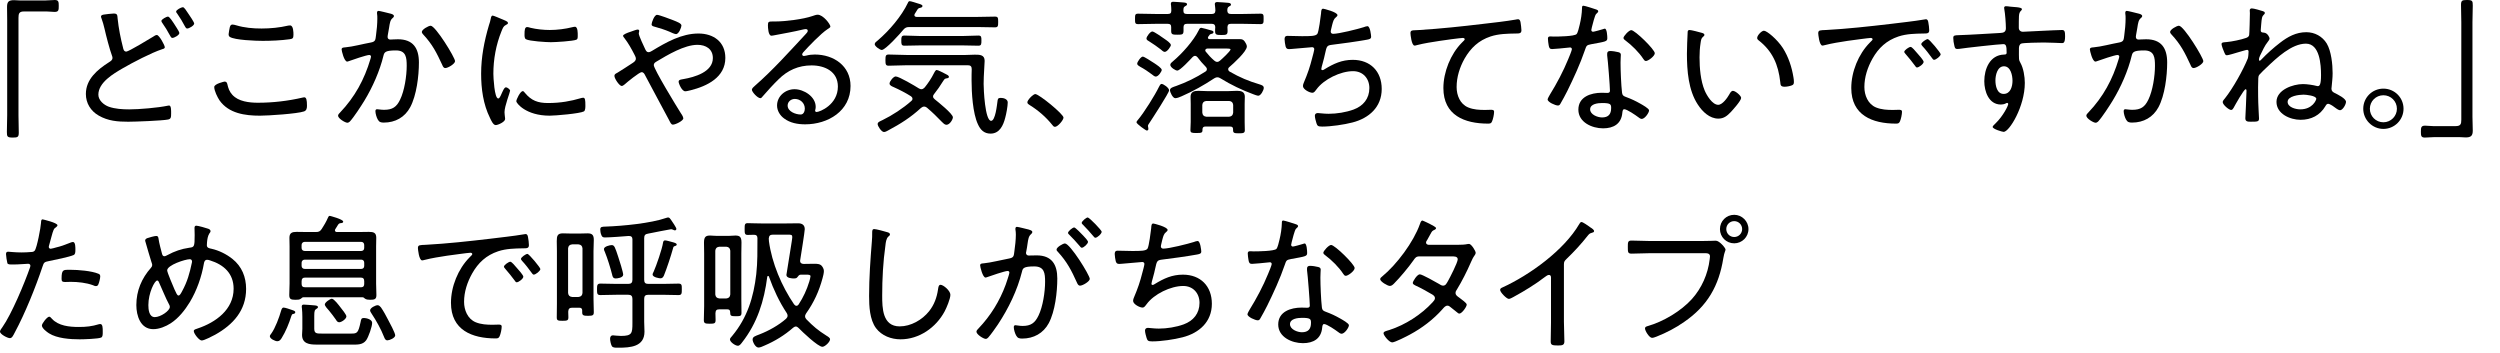 <?xml version="1.0" encoding="utf-8"?>
<!-- Generator: Adobe Illustrator 26.3.1, SVG Export Plug-In . SVG Version: 6.00 Build 0)  -->
<svg version="1.1" id="_イヤー_2" xmlns="http://www.w3.org/2000/svg" xmlns:xlink="http://www.w3.org/1999/xlink" x="0px"
	 y="0px" viewBox="0 0 170 24" style="enable-background:new 0 0 170 24;" xml:space="preserve">
<g>
	<path d="M3.105,0.03c0.21,0,0.43-0.03,0.62-0.03c0.26,0,0.27,0.13,0.27,0.4c0,0.27,0,0.41-0.279,0.41
		c-0.181,0-0.351-0.03-0.53-0.03H1.627c-0.32,0-0.37,0.14-0.37,0.43v6.626c0,0.39,0.02,0.79,0.02,1.179c0,0.3-0.069,0.34-0.399,0.34
		c-0.38,0-0.41-0.06-0.41-0.38c0-0.379,0.021-0.759,0.021-1.139V1.41c0-0.31-0.01-0.62-0.01-0.939c0-0.36,0.119-0.46,0.479-0.46
		c0.13,0,0.239,0.02,0.399,0.02H3.105z"/>
	<path d="M7.068,0.99c0.14-0.02,0.52-0.07,0.67-0.07c0.26,0,0.239,0.13,0.26,0.34c0.07,0.669,0.2,1.329,0.37,1.989
		c0.02,0.1,0.06,0.26,0.22,0.26c0.159,0,1.589-0.87,1.818-1.009c0.08-0.05,0.17-0.12,0.261-0.12c0.159,0,0.539,0.7,0.539,0.83
		c0,0.1-0.12,0.12-0.189,0.14c-0.729,0.24-1.989,0.899-2.679,1.299c-0.62,0.36-1.649,0.959-1.649,1.789c0,0.39,0.38,0.7,0.71,0.82
		c0.43,0.15,0.93,0.18,1.389,0.18c0.68,0,1.959-0.11,2.619-0.25c0.03-0.01,0.069-0.01,0.1-0.01c0.14,0,0.13,0.35,0.13,0.53
		c0,0.27-0.01,0.38-0.21,0.42c-0.39,0.08-2.238,0.15-2.708,0.15c-0.72,0-1.369-0.05-2.009-0.42c-0.54-0.31-0.87-0.839-0.87-1.469
		c0-1,0.78-1.649,1.56-2.149c0.12-0.08,0.25-0.14,0.25-0.31c0-0.06-0.021-0.1-0.04-0.16c-0.15-0.4-0.4-1.359-0.5-1.809
		c-0.07-0.29-0.11-0.439-0.21-0.719c-0.02-0.04-0.03-0.08-0.03-0.12C6.868,1.03,6.988,1,7.068,0.99z M11.815,1.58
		c0.08,0.15,0.38,0.549,0.38,0.669c0,0.14-0.35,0.33-0.47,0.33c-0.09,0-0.109-0.07-0.22-0.26c-0.13-0.24-0.27-0.479-0.43-0.7
		c-0.06-0.09-0.1-0.14-0.1-0.2c0-0.1,0.34-0.29,0.449-0.29C11.526,1.129,11.756,1.489,11.815,1.58z M12.835,0.97
		c0.07,0.1,0.37,0.54,0.37,0.63c0,0.14-0.35,0.339-0.47,0.339c-0.08,0-0.11-0.06-0.15-0.13c-0.159-0.31-0.339-0.6-0.539-0.889
		c-0.021-0.03-0.07-0.08-0.07-0.13c0-0.12,0.35-0.3,0.46-0.3C12.525,0.49,12.665,0.71,12.835,0.97z"/>
	<path d="M15.458,5.717c0.061,0.28,0.141,0.51,0.34,0.729c0.41,0.459,1.159,0.54,1.739,0.54c1.02,0,2.049-0.12,3.038-0.35
		c0.03-0.01,0.08-0.02,0.11-0.02c0.149,0,0.189,0.18,0.189,0.58c0,0.16-0.029,0.32-0.199,0.38c-0.45,0.16-2.439,0.29-2.999,0.29
		c-1.009,0-2.118-0.15-2.748-1.039c-0.14-0.21-0.36-0.65-0.36-0.91c0-0.22,0.69-0.37,0.7-0.37
		C15.389,5.547,15.429,5.607,15.458,5.717z M16.058,1.719c0.56,0.17,1.149,0.22,1.729,0.22c0.609,0,1.219-0.06,1.819-0.2
		c0.029,0,0.079-0.01,0.119-0.01c0.23,0,0.23,0.479,0.23,0.64c0,0.24-0.061,0.27-0.26,0.3c-0.57,0.08-1.26,0.11-1.829,0.11
		c-0.45,0-1.909-0.05-2.239-0.27c-0.069-0.05-0.08-0.11-0.08-0.19c0-0.07,0.061-0.39,0.08-0.47c0.03-0.09,0.061-0.18,0.18-0.18
		C15.878,1.669,15.988,1.699,16.058,1.719z"/>
	<path d="M26.526,0.92c0.08,0.02,0.26,0.06,0.26,0.17c0,0.06-0.04,0.1-0.09,0.14c-0.159,0.13-0.189,0.33-0.239,0.66
		c-0.021,0.15-0.05,0.31-0.09,0.51c0,0.03-0.011,0.08-0.011,0.11c0,0.11,0.07,0.18,0.181,0.18c0.069,0,0.329-0.02,0.52-0.02
		c1.029,0,1.429,0.6,1.429,1.579c0,0.919-0.159,2.229-0.59,3.038c-0.369,0.69-1.019,1.049-1.799,1.049
		c-0.199,0-0.31-0.03-0.409-0.209c-0.08-0.14-0.16-0.4-0.16-0.57c0-0.07,0.03-0.13,0.109-0.13c0.091,0,0.261,0.04,0.48,0.04
		c0.569,0,0.85-0.19,1.089-0.69c0.3-0.609,0.45-1.619,0.45-2.299c0-0.56-0.04-1.049-0.729-1.049c-0.729,0-0.79,0.12-0.85,0.35
		c-0.25,1.039-0.74,2.148-1.3,3.068c-0.22,0.359-0.709,1.119-0.989,1.419c-0.05,0.04-0.1,0.08-0.17,0.08
		c-0.149,0-0.63-0.29-0.63-0.48c0-0.08,0.08-0.16,0.141-0.22c0.999-1.049,1.648-2.239,2.059-3.628c0.01-0.05,0.04-0.12,0.04-0.17
		c0-0.06-0.05-0.11-0.12-0.11c-0.18,0-1.18,0.34-1.39,0.42c-0.029,0.01-0.079,0.03-0.109,0.03c-0.21,0-0.38-0.74-0.38-0.83
		c0-0.14,0.17-0.13,0.26-0.14c0.49-0.04,1.229-0.24,1.739-0.33c0.319-0.06,0.3-0.2,0.34-0.49c0.05-0.32,0.09-0.799,0.09-1.129
		c0-0.12,0-0.24-0.021-0.36V0.86c0-0.06,0.03-0.12,0.101-0.12C25.827,0.74,26.396,0.89,26.526,0.92z M30.944,4.158
		c0,0.18-0.479,0.47-0.66,0.47c-0.119,0-0.17-0.11-0.209-0.21c-0.391-0.84-0.66-1.389-1.31-2.089c-0.04-0.04-0.08-0.1-0.08-0.16
		c0-0.16,0.45-0.419,0.6-0.419C29.615,1.75,30.944,3.918,30.944,4.158z"/>
	<path d="M34.399,1.419c0.061,0.03,0.141,0.07,0.141,0.15c0,0.06-0.051,0.08-0.141,0.13c-0.159,0.08-0.199,0.18-0.3,0.43
		c-0.369,0.91-0.55,1.909-0.55,2.889c0,0.23,0.07,1.679,0.33,1.679c0.08,0,0.14-0.12,0.23-0.33c0.02-0.05,0.05-0.1,0.069-0.15
		c0.09-0.19,0.15-0.28,0.23-0.28c0.079,0,0.279,0.14,0.279,0.23c0,0.1-0.38,1.049-0.38,1.459c0,0.08,0.021,0.26,0.03,0.34
		c0.01,0.04,0.01,0.1,0.01,0.13c0,0.19-0.479,0.41-0.64,0.41c-0.17,0-0.31-0.32-0.39-0.49c-0.46-0.929-0.6-1.979-0.6-3.008
		c0-1.119,0.21-2.208,0.529-3.288c0.051-0.15,0.101-0.31,0.13-0.47c0.011-0.08,0.04-0.19,0.13-0.19c0.061,0,0.521,0.2,0.76,0.3
		C34.33,1.39,34.38,1.41,34.399,1.419z M35.679,6.297c0.45,0.55,0.899,0.709,1.59,0.709c0.869,0,1.579-0.14,2.188-0.32
		c0.06-0.02,0.149-0.04,0.2-0.04c0.13,0,0.149,0.15,0.149,0.53c0,0.11,0,0.34-0.1,0.4c-0.28,0.15-1.949,0.29-2.329,0.29
		c-1.629,0-2.269-0.859-2.269-0.979c0-0.12,0.27-0.689,0.439-0.689C35.609,6.197,35.649,6.257,35.679,6.297z M36.068,1.889
		c0.41,0.1,0.9,0.15,1.319,0.15c0.49,0,1.06-0.07,1.529-0.19c0.05-0.01,0.13-0.03,0.18-0.03c0.2,0,0.19,0.439,0.19,0.58
		c0,0.17,0,0.26-0.09,0.3c-0.23,0.1-1.439,0.17-1.739,0.17c-0.31,0-1.459-0.07-1.689-0.2c-0.109-0.06-0.1-0.23-0.1-0.34
		c0-0.29,0.021-0.49,0.18-0.49C35.909,1.839,36.009,1.869,36.068,1.889z"/>
	<path d="M41.78,5.157c0-0.11,0.09-0.15,0.2-0.209c0.18-0.1,0.779-0.5,0.999-0.64c0.12-0.08,0.26-0.16,0.26-0.32
		c0-0.1-0.05-0.17-0.1-0.28c-0.2-0.39-0.41-0.77-0.68-1.119c-0.03-0.04-0.09-0.1-0.09-0.16c0-0.08,0.28-0.2,0.51-0.27
		c0.1-0.03,0.39-0.15,0.479-0.15c0.061,0,0.11,0.03,0.11,0.1c0,0.03-0.01,0.07-0.021,0.1c0,0.02-0.01,0.05-0.01,0.07
		c0,0.15,0.359,0.9,0.439,1.07c0.051,0.1,0.101,0.2,0.22,0.2c0.091,0,0.17-0.05,0.24-0.09c0.96-0.58,2.009-1.18,3.158-1.18
		c1.029,0,1.829,0.57,1.829,1.659c0,1.319-1.239,1.919-2.358,2.199c-0.09,0.02-0.271,0.07-0.37,0.07c-0.229,0-0.449-0.53-0.449-0.65
		c0-0.15,0.189-0.15,0.329-0.18c0.75-0.13,1.999-0.48,1.999-1.429c0-0.62-0.479-0.9-1.049-0.9c-0.88,0-2.02,0.68-2.769,1.129
		c-0.101,0.06-0.2,0.12-0.2,0.25c0,0.27,1.549,2.809,1.809,3.218c0.061,0.09,0.2,0.29,0.2,0.4c0,0.17-0.529,0.43-0.71,0.43
		c-0.119,0-0.17-0.14-0.27-0.33c-0.529-1.01-1.079-1.989-1.609-3.009c-0.05-0.1-0.109-0.229-0.25-0.229
		c-0.149,0-0.999,0.689-1.148,0.83c-0.051,0.04-0.141,0.11-0.2,0.11C42.12,5.847,41.78,5.347,41.78,5.157z M45.788,1.379
		c0.27,0.11,0.55,0.21,0.55,0.36c0,0.11-0.17,0.58-0.37,0.58c-0.1,0-0.35-0.12-0.459-0.17c-0.28-0.12-0.66-0.24-0.95-0.32
		c-0.14-0.04-0.25-0.05-0.25-0.18c0-0.11,0.181-0.64,0.37-0.64C44.829,1.01,45.608,1.31,45.788,1.379z"/>
	<path d="M56.467,1.809c0,0.06-0.14,0.14-0.189,0.17c-0.47,0.31-1.27,1.149-1.659,1.579c-0.03,0.04-0.07,0.09-0.07,0.15
		c0,0.06,0.061,0.1,0.12,0.1c0.03,0,0.13-0.02,0.17-0.03c0.18-0.05,0.39-0.07,0.569-0.07c1.279,0,2.429,0.77,2.429,2.139
		c0,1.699-1.529,2.608-3.088,2.608c-0.5,0-1.02-0.09-1.43-0.4c-0.279-0.2-0.479-0.53-0.479-0.879c0-0.64,0.569-1.109,1.189-1.109
		c0.63,0,1.439,0.5,1.439,1.199c0,0.14-0.04,0.21-0.04,0.25c0,0.06,0.04,0.1,0.1,0.1c0.21,0,1.449-0.49,1.449-1.729
		c0-1.02-0.88-1.439-1.789-1.439c-0.89,0-1.629,0.33-2.259,0.959c-0.369,0.36-0.72,0.75-1.06,1.14c-0.06,0.07-0.1,0.13-0.159,0.13
		c-0.2,0-0.58-0.43-0.58-0.57c0-0.11,0.13-0.2,0.2-0.27c1.249-1.089,2.349-2.329,3.478-3.538c0.05-0.06,0.12-0.12,0.12-0.21
		c0-0.08-0.07-0.11-0.14-0.11c-0.05,0-0.141,0.02-0.19,0.03c-0.619,0.15-1.259,0.26-1.889,0.38c-0.06,0.01-0.189,0.04-0.25,0.04
		c-0.22,0-0.239-0.56-0.239-0.719c0-0.23,0.05-0.25,0.329-0.25h0.18c0.67,0,1.89-0.15,2.52-0.37c0.1-0.03,0.239-0.09,0.35-0.09
		C55.978,1,56.467,1.649,56.467,1.809z M54.048,6.727c-0.26,0-0.489,0.19-0.489,0.45c0,0.41,0.55,0.61,0.89,0.61
		c0.199,0,0.279-0.23,0.279-0.4C54.728,7.006,54.418,6.727,54.048,6.727z"/>
	<path d="M61.849,1.839c-0.199,0-0.289,0.03-0.43,0.19c-0.189,0.24-1.209,1.369-1.459,1.369c-0.12,0-0.479-0.25-0.479-0.39
		c0-0.11,0.1-0.17,0.22-0.27c0.779-0.669,1.6-1.629,2.039-2.549c0.02-0.06,0.06-0.11,0.12-0.11c0.08,0,0.449,0.12,0.539,0.15
		c0.17,0.05,0.33,0.09,0.33,0.18c0,0.08-0.09,0.11-0.149,0.12c-0.141,0.03-0.16,0.06-0.261,0.23c-0.029,0.05-0.069,0.11-0.119,0.19
		c-0.011,0.03-0.021,0.05-0.021,0.08c0,0.09,0.07,0.11,0.14,0.12h4.188c0.38,0,0.759-0.02,1.149-0.02c0.21,0,0.22,0.08,0.22,0.36
		s-0.01,0.37-0.22,0.37c-0.38,0-0.77-0.02-1.149-0.02H61.849z M63.448,6.557c0,0.09,0.05,0.14,0.12,0.2
		c0.21,0.17,1.229,0.979,1.229,1.22c0,0.14-0.21,0.509-0.44,0.509c-0.12,0-0.22-0.11-0.3-0.189c-0.38-0.39-0.619-0.63-1.029-0.979
		c-0.06-0.04-0.109-0.07-0.189-0.07s-0.141,0.04-0.21,0.09c-0.72,0.66-1.39,1.079-2.249,1.539c-0.07,0.04-0.18,0.1-0.27,0.1
		c-0.17,0-0.43-0.399-0.43-0.54c0-0.14,0.17-0.19,0.329-0.27c0.66-0.32,1.409-0.809,1.959-1.299c0.05-0.04,0.08-0.08,0.08-0.15
		c0-0.08-0.05-0.13-0.1-0.17c-0.34-0.22-0.81-0.46-1.17-0.62c-0.109-0.05-0.289-0.11-0.289-0.25c0-0.14,0.26-0.48,0.419-0.48
		c0.221,0,1.319,0.65,1.569,0.81c0.061,0.03,0.11,0.06,0.18,0.06c0.091,0,0.16-0.06,0.221-0.12c0.22-0.27,0.47-0.64,0.619-0.949
		c0.04-0.07,0.11-0.24,0.2-0.24s0.479,0.209,0.6,0.27c0.08,0.04,0.229,0.1,0.229,0.2c0,0.09-0.14,0.1-0.21,0.11
		c-0.09,0.01-0.149,0.13-0.199,0.2c-0.181,0.3-0.38,0.58-0.6,0.859C63.479,6.447,63.448,6.497,63.448,6.557z M61.629,4.438
		c-0.399,0-0.799,0.03-1.199,0.03c-0.2,0-0.22-0.09-0.22-0.38c0-0.29,0.02-0.38,0.22-0.38c0.4,0,0.8,0.03,1.199,0.03h4.038
		c0.21,0,0.41-0.02,0.619-0.02c0.33,0,0.67,0,0.67,0.42c0,0.25-0.069,0.949-0.069,1.569c0,0.35,0.09,2.509,0.51,2.509
		c0.289,0,0.399-1.089,0.43-1.31c0.02-0.17,0.029-0.25,0.229-0.25c0.189,0,0.47,0.08,0.47,0.31c0,0.26-0.1,0.79-0.17,1.04
		c-0.13,0.51-0.38,1.08-0.999,1.08c-0.44,0-0.69-0.26-0.86-0.64c-0.35-0.75-0.43-2.139-0.43-2.979c0-0.26,0-0.51,0.011-0.77
		c0-0.18-0.08-0.26-0.261-0.26H61.629z M62.549,3.088c-0.35,0-0.7,0.02-1.05,0.02c-0.21,0-0.21-0.12-0.21-0.34
		c0-0.229,0-0.35,0.21-0.35c0.35,0,0.7,0.03,1.05,0.03h2.938c0.35,0,0.699-0.03,1.049-0.03c0.21,0,0.2,0.13,0.2,0.35
		c0,0.21,0,0.34-0.2,0.34c-0.35,0-0.699-0.02-1.049-0.02H62.549z"/>
	<path d="M72.318,7.996c0,0.169-0.39,0.629-0.579,0.629c-0.09,0-0.15-0.08-0.2-0.15c-0.42-0.52-0.939-0.969-1.519-1.329
		c-0.07-0.05-0.16-0.09-0.16-0.19c0-0.16,0.399-0.56,0.539-0.56C70.649,6.396,72.318,7.756,72.318,7.996z"/>
	<path d="M82.407,0.95c0.16,0,0.23-0.06,0.24-0.23c-0.01-0.13-0.01-0.23-0.03-0.35c-0.01-0.04-0.01-0.07-0.01-0.1
		c0-0.1,0.08-0.13,0.16-0.13c0.14,0,0.579,0.04,0.739,0.05c0.07,0.01,0.2,0.02,0.2,0.12c0,0.07-0.051,0.09-0.13,0.13
		c-0.11,0.07-0.11,0.13-0.12,0.28c0.01,0.17,0.08,0.23,0.239,0.23h0.85c0.39,0,0.78-0.02,1.17-0.02c0.22,0,0.21,0.1,0.21,0.36
		c0,0.25,0,0.35-0.21,0.35c-0.39,0-0.78-0.02-1.17-0.02h-0.85c-0.159,0-0.22,0.06-0.229,0.23c0,0.08,0.01,0.16,0.01,0.25
		c0,0.26-0.08,0.28-0.409,0.28c-0.33,0-0.44-0.01-0.44-0.25c0-0.1,0-0.19,0.011-0.29c-0.011-0.16-0.08-0.22-0.24-0.22h-1.689
		c-0.159,0-0.229,0.07-0.229,0.23v0.24c0,0.26-0.09,0.27-0.41,0.27c-0.329,0-0.43-0.01-0.43-0.25v-0.27
		c0-0.16-0.069-0.22-0.229-0.22h-0.85c-0.39,0-0.779,0.02-1.17,0.02c-0.209,0-0.209-0.09-0.209-0.35c0-0.27,0-0.36,0.209-0.36
		c0.391,0,0.78,0.02,1.17,0.02h0.85c0.17,0,0.239-0.06,0.239-0.23c0-0.13-0.01-0.25-0.02-0.37c-0.01-0.03-0.01-0.07-0.01-0.1
		c0-0.1,0.069-0.13,0.159-0.13c0.11,0,0.59,0.04,0.72,0.05c0.08,0.01,0.22,0.02,0.22,0.12c0,0.07-0.069,0.1-0.14,0.14
		c-0.1,0.06-0.1,0.11-0.109,0.29c0,0.17,0.069,0.23,0.239,0.23H82.407z M79.499,6.147c0,0.16-1.149,1.929-1.329,2.199
		c-0.04,0.06-0.11,0.15-0.11,0.22c0,0.03,0.03,0.12,0.03,0.2c0,0.08-0.05,0.11-0.11,0.11c-0.06,0-0.699-0.45-0.699-0.56
		c0-0.06,0.07-0.13,0.109-0.18c0.4-0.47,1.149-1.669,1.42-2.229c0.04-0.07,0.09-0.2,0.18-0.2
		C79.109,5.707,79.499,5.967,79.499,6.147z M78.59,5.208c-0.08,0-0.2-0.1-0.261-0.15c-0.249-0.19-0.52-0.37-0.799-0.52
		c-0.08-0.05-0.2-0.11-0.2-0.21c0-0.12,0.25-0.479,0.38-0.479c0.1,0,0.58,0.32,0.689,0.39c0.021,0.01,0.05,0.03,0.08,0.05
		c0.18,0.12,0.52,0.34,0.52,0.47C78.999,4.848,78.779,5.208,78.59,5.208z M79.179,2.639c0.141,0.1,0.44,0.29,0.44,0.43
		c0,0.08-0.24,0.46-0.42,0.46c-0.09,0-0.2-0.11-0.27-0.17c-0.25-0.19-0.5-0.37-0.76-0.53c-0.101-0.06-0.21-0.11-0.21-0.21
		c0-0.13,0.26-0.479,0.399-0.479C78.479,2.139,79.049,2.549,79.179,2.639z M82.787,5.257c-0.09,0-0.149,0.03-0.22,0.07
		c-0.71,0.47-1.439,0.88-2.219,1.22c-0.12,0.05-0.29,0.13-0.43,0.13c-0.17,0-0.36-0.4-0.36-0.55c0-0.16,0.25-0.22,0.42-0.28
		c0.7-0.25,1.359-0.57,1.989-0.979c0.069-0.04,0.1-0.09,0.1-0.17c0-0.06-0.03-0.11-0.08-0.16c-0.199-0.2-0.39-0.419-0.56-0.649
		c-0.04-0.05-0.1-0.09-0.17-0.09c-0.069,0-0.109,0.04-0.16,0.08c-0.159,0.17-0.85,0.92-1.039,0.92c-0.13,0-0.479-0.22-0.479-0.39
		c0-0.1,0.109-0.18,0.18-0.24c0.62-0.52,1.399-1.389,1.759-2.119c0.04-0.08,0.07-0.16,0.17-0.16c0.05,0,0.52,0.13,0.61,0.16
		c0.119,0.03,0.22,0.05,0.22,0.14c0,0.07-0.07,0.1-0.13,0.11c-0.13,0.03-0.141,0.07-0.23,0.2c-0.01,0.03-0.02,0.04-0.02,0.07
		c0,0.07,0.069,0.09,0.12,0.09h2.028c0.18,0,0.26,0.03,0.36,0.17c0.06,0.08,0.14,0.23,0.14,0.33c0,0.34-0.92,1.169-1.189,1.399
		c-0.05,0.04-0.08,0.08-0.08,0.15c0,0.07,0.04,0.12,0.1,0.16c0.7,0.4,1.27,0.64,2.039,0.87c0.15,0.05,0.28,0.09,0.28,0.24
		s-0.2,0.53-0.37,0.53c-0.08,0-0.26-0.07-0.34-0.1c-0.779-0.29-1.519-0.64-2.229-1.08C82.927,5.287,82.867,5.257,82.787,5.257z
		 M81.968,8.605c-0.13,0-0.19,0.05-0.2,0.19c0.01,0.23-0.04,0.25-0.409,0.25c-0.311,0-0.41-0.01-0.41-0.2
		c0-0.18,0.02-0.37,0.02-0.549V7.066c0-0.16-0.01-0.33-0.01-0.49c0-0.33,0.24-0.4,0.52-0.4c0.2,0,0.4,0.02,0.6,0.02h1.449
		c0.19,0,0.391-0.02,0.59-0.02c0.28,0,0.53,0.06,0.53,0.4c0,0.16-0.011,0.33-0.011,0.49v1.249c0,0.1,0.011,0.49,0.011,0.54
		c0,0.19-0.101,0.21-0.4,0.21c-0.319,0-0.399-0.02-0.399-0.22v-0.05c0-0.14-0.061-0.19-0.2-0.19H81.968z M83.856,7.136
		c-0.02-0.17-0.1-0.25-0.27-0.27h-1.56c-0.17,0.02-0.25,0.1-0.27,0.27v0.52c0.02,0.18,0.1,0.26,0.27,0.28h1.56
		c0.17-0.02,0.25-0.1,0.27-0.28V7.136z M82.768,4.208c0.079,0,0.14-0.04,0.199-0.09c0.12-0.1,0.71-0.64,0.71-0.76
		c0-0.05-0.16-0.06-0.31-0.06h-1.26c-0.07,0.01-0.149,0.04-0.149,0.13c0,0.04,0.02,0.06,0.039,0.09c0.181,0.229,0.351,0.41,0.57,0.6
		C82.627,4.168,82.688,4.208,82.768,4.208z"/>
	<path d="M90.948,1.03c0,0.06-0.061,0.11-0.11,0.15c-0.14,0.11-0.18,0.25-0.25,0.51c-0.02,0.09-0.04,0.18-0.069,0.29
		c-0.011,0.05-0.03,0.12-0.03,0.17c0,0.06,0.04,0.15,0.16,0.15c0.399,0,1.669-0.32,2.078-0.45c0.08-0.03,0.19-0.07,0.261-0.07
		c0.189,0,0.249,0.649,0.249,0.72c0,0.15-0.14,0.17-0.289,0.2c-0.66,0.12-1.739,0.27-2.409,0.35c-0.31,0.04-0.33,0.12-0.43,0.58
		c-0.04,0.18-0.09,0.41-0.18,0.719c-0.021,0.08-0.08,0.27-0.08,0.34c0,0.05,0.03,0.08,0.08,0.08s0.1-0.03,0.14-0.06
		c0.62-0.38,1.18-0.64,1.919-0.64c1.199,0,1.969,0.78,1.969,1.979c0,1.229-0.859,1.989-1.988,2.279c-0.57,0.15-1.47,0.28-2.06,0.28
		c-0.289,0-0.329-0.05-0.39-0.23c-0.04-0.13-0.109-0.379-0.109-0.51c0-0.12,0.09-0.18,0.199-0.18c0.12,0,0.4,0.05,0.74,0.05
		c0.55,0,1.179-0.1,1.699-0.29c0.649-0.24,1.069-0.74,1.069-1.459c0-0.649-0.43-1.149-1.109-1.149c-0.85,0-1.989,0.55-2.489,1.24
		c-0.069,0.09-0.149,0.229-0.279,0.229c-0.19,0-0.64-0.229-0.64-0.459c0-0.08,0.029-0.16,0.06-0.23c0.27-0.64,0.41-1.049,0.58-1.719
		c0.029-0.1,0.13-0.479,0.13-0.56c0-0.09-0.08-0.14-0.16-0.13l-1.39,0.12c-0.06,0.01-0.109,0.01-0.17,0.01
		c-0.14,0-0.189-0.06-0.229-0.18c-0.03-0.11-0.07-0.38-0.07-0.49c0-0.24,0.141-0.23,0.21-0.23c0.33,0,0.65,0.02,0.97,0.02
		c0.59,0,0.939,0,1.05-0.16c0.1-0.16,0.22-1.139,0.25-1.389c0.01-0.15,0.01-0.32,0.14-0.32C90.009,0.59,90.948,0.82,90.948,1.03z"/>
	<path d="M96.54,2.039c1.429-0.09,2.849-0.24,4.268-0.41c0.709-0.08,1.589-0.18,2.278-0.3c0.04-0.01,0.09-0.02,0.141-0.02
		c0.119,0,0.149,0.11,0.17,0.21c0.02,0.12,0.06,0.419,0.06,0.54c0,0.22-0.15,0.22-0.399,0.22c-0.57,0.01-1.149,0.02-1.699,0.2
		c-0.81,0.27-1.35,0.779-1.77,1.509c-0.329,0.589-0.539,1.249-0.539,1.929c0,0.56,0.229,1.159,0.789,1.389
		c0.36,0.15,0.75,0.17,1.14,0.17c0.13,0,0.279-0.01,0.39-0.01c0.12,0,0.229,0,0.229,0.14c0,0.17-0.069,0.5-0.14,0.65
		c-0.05,0.13-0.12,0.15-0.27,0.15c-1.609,0-3.038-0.57-3.038-2.419c0-1.079,0.489-2.318,1.259-3.088
		c0.16-0.15,0.19-0.189,0.19-0.229c0-0.07-0.07-0.09-0.131-0.09c-0.14,0-1.349,0.16-1.568,0.2c-0.521,0.08-1.05,0.16-1.56,0.29
		c-0.05,0.02-0.1,0.03-0.149,0.03c-0.21,0-0.28-0.77-0.28-0.84c0-0.189,0.08-0.2,0.41-0.209C96.38,2.049,96.46,2.039,96.54,2.039z"
		/>
	<path d="M108.559,0.65c0.05,0.02,0.12,0.05,0.12,0.12c0,0.06-0.061,0.1-0.141,0.18c-0.09,0.08-0.25,0.75-0.29,0.899
		c-0.01,0.05-0.039,0.16-0.039,0.19c0,0.07,0.05,0.12,0.119,0.12c0.07,0,0.6-0.15,0.69-0.18c0.039-0.01,0.069-0.03,0.109-0.03
		c0.15,0,0.17,0.53,0.17,0.649c0,0.23-0.12,0.23-1.1,0.41c-0.329,0.06-0.319,0.11-0.43,0.419c-0.31,0.91-0.76,1.889-1.189,2.759
		c-0.149,0.29-0.3,0.58-0.47,0.869c-0.04,0.07-0.08,0.12-0.17,0.12c-0.17,0-0.699-0.23-0.699-0.41c0-0.08,0.12-0.26,0.16-0.34
		c0.449-0.72,0.919-1.609,1.239-2.399c0.06-0.14,0.25-0.6,0.25-0.679c0-0.06-0.04-0.12-0.12-0.12c-0.061,0-0.14,0.01-0.2,0.02
		c-0.16,0.02-0.899,0.09-1.029,0.09c-0.16,0-0.2-0.09-0.229-0.26c-0.021-0.09-0.051-0.36-0.051-0.45c0-0.12,0.061-0.15,0.17-0.15
		c0.08,0,0.16,0.01,0.23,0.01c0.27,0,1.399-0.01,1.549-0.17c0.09-0.1,0.16-0.43,0.21-0.629c0.09-0.37,0.15-0.76,0.16-1.14
		c0-0.07,0-0.16,0.09-0.16C107.769,0.39,108.418,0.6,108.559,0.65z M110.048,3.548c0.09,0.02,0.17,0.07,0.17,0.17
		c0,0.04-0.021,0.34-0.021,0.54c0,0.53,0.04,1.519,0.101,2.039c0.02,0.18,0.09,0.23,0.249,0.29c0.4,0.15,0.64,0.26,1.01,0.47
		c0.12,0.07,0.58,0.32,0.58,0.45c0,0.16-0.29,0.58-0.5,0.58c-0.09,0-0.18-0.08-0.25-0.13c-0.16-0.12-0.75-0.53-0.939-0.53
		c-0.11,0-0.12,0.16-0.13,0.25c-0.07,0.75-0.6,1.05-1.31,1.05c-0.749,0-1.679-0.41-1.679-1.27c0-0.879,0.859-1.149,1.589-1.149
		c0.12,0,0.25,0.01,0.37,0.01c0.1,0,0.189-0.02,0.189-0.14c0-0.29-0.14-2.079-0.189-2.409v-0.12c0-0.13,0.08-0.18,0.2-0.18
		C109.647,3.468,109.897,3.508,110.048,3.548z M108.129,7.436c0,0.36,0.51,0.55,0.81,0.55c0.43,0,0.619-0.22,0.619-0.64
		c0-0.25-0.03-0.34-0.609-0.34C108.668,7.006,108.129,7.056,108.129,7.436z M112.526,3.618c0,0.2-0.45,0.53-0.6,0.53
		c-0.09,0-0.13-0.07-0.18-0.14c-0.29-0.45-0.79-0.939-1.22-1.259c-0.06-0.04-0.13-0.1-0.13-0.17c0-0.12,0.37-0.529,0.529-0.529
		C111.177,2.049,112.526,3.368,112.526,3.618z"/>
	<path d="M115.709,2.229c0.07,0.02,0.19,0.05,0.19,0.14c0,0.06-0.04,0.1-0.101,0.14c-0.12,0.1-0.13,0.24-0.159,0.42
		c-0.051,0.32-0.07,0.649-0.07,0.969c0,0.73,0.07,1.589,0.35,2.259c0.14,0.33,0.52,0.97,0.92,0.97c0.289,0,0.619-0.47,0.749-0.7
		c0.05-0.09,0.13-0.25,0.25-0.25c0.17,0,0.56,0.33,0.56,0.48c0,0.19-0.56,0.81-0.709,0.969c-0.24,0.25-0.47,0.44-0.84,0.44
		c-0.6,0-1.09-0.48-1.399-0.959c-0.64-0.97-0.739-2.309-0.739-3.448c0-0.32,0.029-1.149,0.05-1.479c0-0.09,0.04-0.14,0.13-0.14
		C115.01,2.039,115.569,2.189,115.709,2.229z M119.947,2.089c0.199,0,0.899,0.58,1.289,1.18c0.38,0.6,0.609,1.299,0.72,1.999
		c0.02,0.08,0.029,0.229,0.029,0.31c0,0.12-0.029,0.19-0.149,0.23c-0.12,0.05-0.34,0.09-0.479,0.09c-0.29,0-0.28-0.13-0.3-0.32
		c-0.13-1.189-0.53-2.109-1.489-2.849c-0.051-0.04-0.08-0.08-0.08-0.15C119.487,2.409,119.787,2.089,119.947,2.089z"/>
	<path d="M124.18,2.039c1.459-0.08,2.908-0.24,4.357-0.41c0.71-0.09,1.6-0.18,2.289-0.3c0.04-0.01,0.09-0.02,0.13-0.02
		c0.13,0,0.15,0.11,0.17,0.21c0.03,0.12,0.061,0.419,0.061,0.54c0,0.22-0.141,0.22-0.391,0.22c-0.579,0.01-1.149,0.02-1.698,0.2
		c-0.81,0.27-1.359,0.779-1.77,1.509c-0.33,0.589-0.55,1.249-0.55,1.929c0,0.56,0.24,1.159,0.79,1.389
		c0.369,0.15,0.759,0.17,1.149,0.17c0.13,0,0.27-0.01,0.39-0.01s0.229,0,0.229,0.14c0,0.17-0.07,0.5-0.14,0.65
		c-0.061,0.13-0.12,0.15-0.27,0.15c-1.609,0-3.039-0.57-3.039-2.419c0-1.099,0.48-2.299,1.26-3.088
		c0.14-0.14,0.189-0.18,0.189-0.229c0-0.07-0.08-0.09-0.13-0.09c-0.149,0-1.339,0.17-1.579,0.2c-0.52,0.08-1.039,0.16-1.549,0.29
		c-0.05,0.01-0.1,0.03-0.15,0.03c-0.22,0-0.289-0.78-0.289-0.84C123.641,2.039,123.771,2.059,124.18,2.039z M130.416,3.668
		c0.07,0.08,0.391,0.43,0.391,0.54c0,0.14-0.32,0.38-0.45,0.38c-0.06,0-0.1-0.06-0.13-0.11c-0.2-0.28-0.43-0.549-0.659-0.819
		c-0.021-0.03-0.08-0.09-0.08-0.13c0-0.12,0.329-0.34,0.43-0.34C130.017,3.188,130.227,3.448,130.416,3.668z M131.966,3.688
		c0,0.13-0.32,0.38-0.45,0.38c-0.06,0-0.1-0.07-0.14-0.12c-0.17-0.24-0.45-0.6-0.649-0.81c-0.03-0.04-0.08-0.09-0.08-0.14
		c0-0.11,0.33-0.34,0.439-0.34C131.196,2.659,131.966,3.588,131.966,3.688z"/>
	<path d="M136.68,0.45c0.159,0.03,0.81,0.02,0.81,0.17c0,0.05-0.03,0.08-0.061,0.11c-0.06,0.06-0.13,0.14-0.14,0.37
		c-0.01,0.21-0.01,0.5-0.01,0.72v0.07c0,0.16,0.109,0.27,0.279,0.27c0.07,0,1.229-0.06,1.43-0.07c0.289-0.01,0.969-0.05,1.229-0.05
		c0.18,0,0.209,0.11,0.209,0.43c0,0.48-0.13,0.46-0.229,0.46c-0.14,0-0.76-0.04-1.22-0.04c-0.22,0-1.389,0.02-1.519,0.07
		c-0.13,0.04-0.17,0.19-0.17,0.32c0,0.76-0.021,0.78,0.1,0.99c0.21,0.37,0.3,0.949,0.3,1.369c0,1.609-1.06,3.328-1.439,3.328
		c-0.09,0-0.749-0.19-0.749-0.34c0-0.06,0.16-0.2,0.21-0.25c0.51-0.5,0.85-1.189,0.85-1.309c0-0.03-0.03-0.07-0.07-0.07
		s-0.08,0.02-0.109,0.04c-0.101,0.05-0.221,0.07-0.32,0.07c-0.829,0-1.129-0.899-1.129-1.589c0-0.83,0.379-1.779,1.339-1.809
		c0.04,0,0.18,0.01,0.18-0.12c0-0.47-0.04-0.59-0.229-0.59c-0.28,0-2.619,0.26-2.979,0.32c-0.05,0.01-0.1,0.01-0.14,0.01
		c-0.17,0-0.181-0.11-0.21-0.24c-0.04-0.15-0.07-0.35-0.07-0.51c0-0.17,0.08-0.18,0.36-0.189c0.949-0.03,1.889-0.1,2.838-0.15
		c0.21-0.01,0.38-0.06,0.38-0.32c0-0.319-0.05-0.999-0.11-1.309c-0.01-0.03-0.01-0.05-0.01-0.08c0-0.07,0.05-0.11,0.12-0.11
		C136.459,0.42,136.619,0.44,136.68,0.45z M135.689,5.467c0,0.36,0.101,0.919,0.56,0.919c0.47,0,0.601-0.52,0.601-0.89
		c0-0.36-0.12-0.989-0.58-0.989C135.819,4.508,135.689,5.117,135.689,5.467z"/>
	<path d="M145.408,0.92c0.08,0.02,0.26,0.06,0.26,0.17c0,0.06-0.04,0.1-0.09,0.14c-0.159,0.13-0.189,0.33-0.239,0.66
		c-0.021,0.15-0.05,0.31-0.09,0.51c0,0.03-0.011,0.08-0.011,0.11c0,0.11,0.07,0.18,0.181,0.18c0.069,0,0.329-0.02,0.52-0.02
		c1.029,0,1.429,0.6,1.429,1.579c0,0.919-0.159,2.229-0.59,3.038c-0.369,0.69-1.019,1.049-1.799,1.049
		c-0.199,0-0.31-0.03-0.409-0.209c-0.08-0.14-0.16-0.4-0.16-0.57c0-0.07,0.03-0.13,0.109-0.13c0.091,0,0.261,0.04,0.48,0.04
		c0.569,0,0.85-0.19,1.089-0.69c0.3-0.609,0.45-1.619,0.45-2.299c0-0.56-0.04-1.049-0.729-1.049c-0.729,0-0.79,0.12-0.85,0.35
		c-0.25,1.039-0.74,2.148-1.3,3.068c-0.22,0.359-0.709,1.119-0.989,1.419c-0.05,0.04-0.1,0.08-0.17,0.08
		c-0.149,0-0.63-0.29-0.63-0.48c0-0.08,0.08-0.16,0.141-0.22c0.999-1.049,1.648-2.239,2.059-3.628c0.01-0.05,0.04-0.12,0.04-0.17
		c0-0.06-0.05-0.11-0.12-0.11c-0.18,0-1.18,0.34-1.39,0.42c-0.029,0.01-0.079,0.03-0.109,0.03c-0.21,0-0.38-0.74-0.38-0.83
		c0-0.14,0.17-0.13,0.26-0.14c0.49-0.04,1.229-0.24,1.739-0.33c0.319-0.06,0.3-0.2,0.34-0.49c0.05-0.32,0.09-0.799,0.09-1.129
		c0-0.12,0-0.24-0.021-0.36V0.86c0-0.06,0.03-0.12,0.101-0.12C144.709,0.74,145.278,0.89,145.408,0.92z M149.826,4.158
		c0,0.18-0.479,0.47-0.66,0.47c-0.119,0-0.17-0.11-0.209-0.21c-0.391-0.84-0.66-1.389-1.31-2.089c-0.04-0.04-0.08-0.1-0.08-0.16
		c0-0.16,0.449-0.419,0.6-0.419C148.497,1.75,149.826,3.918,149.826,4.158z"/>
	<path d="M153.879,0.76c0.061,0.02,0.13,0.05,0.13,0.12c0,0.05-0.04,0.1-0.08,0.13c-0.109,0.1-0.13,0.19-0.17,0.68
		c-0.01,0.06-0.029,0.32-0.029,0.37c0,0.15,0.109,0.15,0.22,0.16c0.25,0.02,0.38,0.33,0.38,0.39c0,0.08-0.061,0.16-0.11,0.22
		c-0.229,0.28-0.369,0.62-0.529,0.939c-0.04,0.09-0.08,0.18-0.08,0.28c0,0.03,0,0.08,0.04,0.08c0.05,0,0.09-0.05,0.12-0.08
		c0.369-0.39,0.839-0.81,1.269-1.139c0.53-0.41,1.09-0.72,1.789-0.72c0.57,0,1.09,0.28,1.39,0.77c0.31,0.52,0.399,1.419,0.399,2.019
		c0,0.34-0.04,0.62-0.069,0.949c0,0.03-0.011,0.07-0.011,0.1c0,0.16,0.091,0.23,0.21,0.29c0.221,0.11,0.78,0.38,0.78,0.609
		c0,0.17-0.221,0.57-0.41,0.57c-0.09,0-0.31-0.15-0.39-0.22c-0.11-0.09-0.33-0.22-0.41-0.22c-0.1,0-0.149,0.09-0.189,0.16
		c-0.37,0.629-0.97,0.93-1.689,0.93c-0.709,0-1.639-0.4-1.639-1.22c0-0.819,1.119-1.209,1.799-1.209c0.28,0,0.68,0.06,0.949,0.13
		c0.021,0.01,0.04,0.01,0.061,0.01c0.119,0,0.22-0.09,0.22-0.75c0-0.7-0.08-2.139-1.029-2.139c-0.97,0-1.999,0.979-2.659,1.609
		c-0.1,0.09-0.439,0.42-0.51,0.51c-0.05,0.07-0.069,0.15-0.069,0.24c-0.021,0.4-0.01,0.81-0.01,1.22c0,0.509,0.06,1.389,0.06,1.509
		c0,0.21-0.09,0.22-0.54,0.22c-0.189,0-0.39,0.01-0.39-0.23c0-0.05,0.08-1.559,0.08-1.879c0-0.04-0.01-0.1-0.06-0.1
		c-0.12,0-0.73,1.1-0.82,1.27c-0.04,0.06-0.08,0.14-0.17,0.14c-0.14,0-0.569-0.35-0.569-0.54c0-0.08,0.1-0.19,0.16-0.26
		c0.52-0.65,1.239-1.929,1.549-2.708c0.03-0.08,0.05-0.37,0.05-0.47c0-0.06-0.04-0.11-0.1-0.11s-0.55,0.15-0.66,0.18
		c-0.119,0.04-0.629,0.19-0.719,0.19c-0.101,0-0.13-0.1-0.17-0.19c-0.051-0.11-0.19-0.46-0.19-0.57c0-0.14,0.19-0.12,0.35-0.14
		c0.36-0.03,0.979-0.16,1.319-0.28c0.101-0.04,0.18-0.08,0.21-0.189c0.021-0.1,0.05-1.31,0.05-1.489c0-0.08-0.01-0.12-0.01-0.19
		c0-0.09,0.05-0.14,0.14-0.14C153.249,0.57,153.739,0.71,153.879,0.76z M155.559,6.926c0,0.36,0.529,0.51,0.859,0.51
		c0.829,0,1.089-0.629,1.089-0.719c0-0.21-0.699-0.28-0.869-0.28C156.348,6.437,155.559,6.527,155.559,6.926z"/>
	<path d="M163.44,7.396c0,0.75-0.61,1.37-1.37,1.37c-0.749,0-1.369-0.62-1.369-1.37c0-0.759,0.61-1.369,1.369-1.369
		C162.83,6.027,163.44,6.637,163.44,7.396z M161.151,7.396c0,0.51,0.409,0.919,0.919,0.919s0.92-0.419,0.92-0.919
		c0-0.51-0.41-0.919-0.92-0.919S161.151,6.886,161.151,7.396z"/>
	<path d="M165.521,9.325c-0.22,0-0.439,0.03-0.63,0.03c-0.26,0-0.27-0.13-0.27-0.4c0-0.27,0.01-0.41,0.28-0.41
		c0.18,0,0.359,0.03,0.539,0.03h1.55c0.329,0,0.379-0.14,0.379-0.43V1.52c0-0.39-0.02-0.79-0.02-1.18c0-0.3,0.07-0.34,0.399-0.34
		c0.38,0,0.4,0.06,0.4,0.38c0,0.38-0.021,0.76-0.021,1.14v6.426c0,0.31,0.021,0.62,0.021,0.939c0,0.35-0.13,0.46-0.48,0.46
		c-0.13,0-0.249-0.02-0.409-0.02H165.521z"/>
	<path d="M3.907,15.317c0,0.05-0.039,0.08-0.069,0.11c-0.19,0.12-0.21,0.2-0.35,0.709l-0.15,0.55c-0.01,0.03-0.02,0.07-0.02,0.11
		c0,0.07,0.06,0.12,0.13,0.12c0.06,0,0.3-0.07,0.369-0.09c0.3-0.07,0.59-0.17,0.88-0.29c0.07-0.03,0.189-0.08,0.27-0.08
		c0.17,0,0.16,0.4,0.16,0.52c0,0.2-0.01,0.32-0.13,0.37c-0.27,0.12-1.31,0.34-1.639,0.4c-0.34,0.07-0.37,0.08-0.47,0.39
		c-0.46,1.379-1.189,3.188-1.88,4.468c-0.119,0.229-0.189,0.39-0.339,0.39c-0.15,0-0.67-0.26-0.67-0.45c0-0.08,0.109-0.22,0.16-0.29
		c0.629-0.89,1.519-3.018,1.889-4.088c0.01-0.04,0.02-0.06,0.02-0.09c0-0.09-0.069-0.14-0.149-0.14c-0.11,0-0.649,0.05-1.02,0.05
		c-0.26,0-0.37,0-0.399-0.1c-0.03-0.11-0.091-0.479-0.091-0.6c0-0.11,0.03-0.17,0.15-0.17c0.07,0,0.47,0.05,0.89,0.05
		c0.229,0,0.449-0.01,0.669-0.03c0.091,0,0.181-0.02,0.24-0.09c0.15-0.17,0.42-1.609,0.43-1.889c0.01-0.11,0-0.24,0.11-0.24
		C2.908,14.917,3.907,15.147,3.907,15.317z M3.528,21.674c0.449,0.49,1.199,0.56,1.828,0.56c0.51,0,0.89-0.04,1.38-0.19
		c0.029-0.01,0.06-0.01,0.08-0.01c0.17,0,0.17,0.26,0.17,0.52c0,0.17,0.01,0.35-0.11,0.4c-0.18,0.09-1.209,0.12-1.459,0.12
		c-0.64,0-1.539-0.06-2.089-0.41c-0.14-0.09-0.479-0.34-0.479-0.53c0-0.14,0.359-0.6,0.499-0.6
		C3.408,21.534,3.488,21.624,3.528,21.674z M4.787,18.346c0.51,0,1.439,0.07,1.909,0.27c0.08,0.03,0.12,0.08,0.12,0.18
		c0,0.12-0.07,0.41-0.12,0.52c-0.03,0.09-0.08,0.14-0.18,0.14c-0.061,0-0.13-0.03-0.19-0.06c-0.46-0.17-1.029-0.23-1.519-0.23
		c-0.131,0-0.261,0.01-0.391,0.01c-0.199,0-0.229-0.07-0.229-0.23C4.188,18.306,4.308,18.346,4.787,18.346z"/>
	<path d="M14.167,15.557c0.069,0.03,0.149,0.07,0.149,0.16c0,0.06-0.03,0.09-0.08,0.16c-0.109,0.17-0.14,0.39-0.159,0.6
		c0,0.07-0.011,0.13-0.011,0.2c0,0.189,0.18,0.209,0.32,0.24c0.499,0.11,1.02,0.37,1.419,0.689c0.64,0.51,0.93,1.229,0.93,2.039
		c0,1.469-0.89,2.438-2.109,3.118c-0.17,0.09-0.739,0.39-0.909,0.39c-0.18,0-0.54-0.47-0.54-0.64c0-0.11,0.13-0.13,0.271-0.18
		c1.219-0.41,2.438-1.279,2.438-2.699c0-1.039-0.67-1.639-1.609-1.929c-0.05-0.02-0.14-0.04-0.189-0.04c-0.15,0-0.2,0.12-0.22,0.24
		c-0.16,0.919-0.48,1.839-0.96,2.639c-0.33,0.54-0.76,1.089-1.299,1.439c-0.34,0.22-0.78,0.4-1.189,0.4
		c-0.87,0-1.149-0.919-1.149-1.639c0-0.969,0.359-1.819,0.999-2.539c0.05-0.05,0.08-0.12,0.08-0.18c0-0.08-0.04-0.16-0.06-0.23
		c-0.141-0.44-0.26-0.879-0.39-1.319c-0.011-0.04-0.03-0.09-0.03-0.12c0-0.08,0.069-0.13,0.14-0.16c0.11-0.04,0.5-0.15,0.609-0.15
		c0.15,0,0.15,0.12,0.17,0.24c0.021,0.19,0.181,0.8,0.23,0.979c0.029,0.09,0.06,0.16,0.16,0.16c0.069,0,0.14-0.05,0.209-0.08
		c0.48-0.26,0.939-0.42,1.489-0.5c0.33-0.04,0.36-0.06,0.36-0.86c0-0.16-0.01-0.32-0.01-0.479c0-0.08,0.02-0.16,0.119-0.16
		C13.467,15.347,14.037,15.507,14.167,15.557z M10.089,20.744c0,0.29,0.04,0.82,0.439,0.82c0.39,0,1.02-0.43,1.02-0.69
		c0-0.06-0.01-0.1-0.04-0.15c-0.27-0.5-0.46-1.019-0.699-1.529c-0.021-0.05-0.05-0.12-0.12-0.12
		C10.519,19.075,10.089,19.915,10.089,20.744z M11.368,18.386c0,0.14,0.42,1.109,0.5,1.299c0.12,0.26,0.18,0.41,0.27,0.41
		s0.16-0.13,0.25-0.3c0.35-0.64,0.51-1.219,0.659-1.929c0.011-0.03,0.011-0.06,0.011-0.09c0-0.09-0.061-0.15-0.15-0.15
		C12.598,17.626,11.368,18.026,11.368,18.386z"/>
	<path d="M19.909,21.354c-0.061,0.02-0.08,0.09-0.1,0.14c-0.16,0.51-0.38,1.05-0.66,1.5c-0.07,0.11-0.149,0.21-0.29,0.21
		c-0.149,0-0.51-0.17-0.51-0.34c0-0.06,0.051-0.12,0.09-0.17c0.28-0.38,0.55-1.12,0.68-1.579c0.03-0.09,0.061-0.2,0.17-0.2
		c0.09,0,0.42,0.11,0.53,0.15c0.149,0.05,0.26,0.08,0.26,0.17C20.079,21.324,19.979,21.344,19.909,21.354z M21.468,15.777
		c0.2,0,0.29-0.03,0.41-0.209c0.14-0.21,0.32-0.52,0.42-0.76c0.03-0.06,0.05-0.13,0.13-0.13c0.01,0,0.909,0.23,0.909,0.39
		c0,0.1-0.109,0.1-0.21,0.11c-0.05,0.01-0.1,0.04-0.13,0.09l-0.199,0.32c-0.021,0.03-0.021,0.05-0.021,0.08
		c0,0.1,0.11,0.11,0.13,0.11h1.409c0.26,0,0.51-0.01,0.77-0.01c0.311,0,0.5,0.05,0.5,0.4c0,0.2-0.01,0.399-0.01,0.589v2.529
		c0,0.26,0.02,0.52,0.02,0.779c0,0.28-0.12,0.32-0.43,0.32c-0.109,0-0.26-0.01-0.35-0.08c-0.05-0.04-0.09-0.09-0.16-0.09h-4.027
		c-0.07,0-0.11,0.05-0.16,0.09c-0.09,0.08-0.25,0.08-0.359,0.08c-0.311,0-0.44-0.03-0.44-0.32c0-0.26,0.021-0.52,0.021-0.779v-2.529
		c0-0.19-0.01-0.39-0.01-0.589c0-0.34,0.189-0.4,0.489-0.4c0.26,0,0.52,0.01,0.779,0.01H21.468z M24.566,17.066
		c0.12,0,0.2-0.08,0.2-0.2v-0.209c0-0.12-0.08-0.21-0.2-0.21h-3.848c-0.12,0-0.21,0.09-0.21,0.21v0.209c0,0.12,0.09,0.2,0.21,0.2
		H24.566z M20.509,18.086c0,0.12,0.09,0.2,0.21,0.2h3.848c0.12,0,0.2-0.08,0.2-0.2v-0.22c0-0.13-0.08-0.21-0.2-0.21h-3.848
		c-0.12,0-0.21,0.09-0.21,0.21V18.086z M20.509,19.295c0,0.17,0.07,0.24,0.25,0.24h3.768c0.21,0,0.24-0.11,0.24-0.24v-0.17
		c0-0.17-0.07-0.25-0.24-0.25h-3.777c-0.16,0-0.24,0.08-0.24,0.25V19.295z M23.887,22.683c0.39,0,0.47-0.03,0.63-0.77
		c0.04-0.21,0.05-0.29,0.229-0.29c0.15,0,0.56,0.09,0.56,0.33c0,0.26-0.249,0.969-0.409,1.189c-0.24,0.32-0.609,0.29-0.97,0.29
		h-2.408c-0.48,0-0.979-0.06-0.979-0.66c0-0.14,0.02-0.28,0.02-0.41v-0.81c0-0.19-0.01-0.419-0.03-0.609
		c-0.01-0.03-0.01-0.07-0.01-0.1c0-0.1,0.05-0.13,0.14-0.13c0.11,0,0.57,0.04,0.7,0.05c0.08,0.01,0.26,0.01,0.26,0.12
		c0,0.06-0.04,0.08-0.09,0.11c-0.13,0.08-0.16,0.14-0.16,0.49v0.87c0,0.33,0.17,0.33,0.5,0.33H23.887z M23.067,21.914
		c-0.11,0-0.17-0.08-0.22-0.17c-0.15-0.22-0.31-0.419-0.47-0.62c-0.08-0.09-0.29-0.31-0.29-0.42c0-0.14,0.359-0.39,0.479-0.39
		c0.15,0,0.49,0.46,0.59,0.59c0.08,0.1,0.399,0.49,0.399,0.609C23.557,21.684,23.228,21.914,23.067,21.914z M26.346,23.143
		c-0.14,0-0.18-0.11-0.23-0.23c-0.22-0.56-0.52-1.089-0.849-1.589c-0.04-0.06-0.101-0.15-0.101-0.22c0-0.17,0.37-0.35,0.51-0.35
		c0.1,0,0.17,0.08,0.23,0.15c0.159,0.23,0.35,0.57,0.479,0.83c0.1,0.18,0.489,0.909,0.489,1.069
		C26.875,22.983,26.485,23.143,26.346,23.143z"/>
	<path d="M28.959,16.646c1.459-0.08,2.908-0.24,4.357-0.41c0.71-0.09,1.6-0.18,2.289-0.3c0.04-0.01,0.09-0.02,0.13-0.02
		c0.13,0,0.15,0.11,0.17,0.21c0.03,0.12,0.061,0.419,0.061,0.54c0,0.22-0.141,0.22-0.391,0.22c-0.579,0.01-1.149,0.02-1.698,0.2
		c-0.81,0.27-1.359,0.779-1.77,1.509c-0.33,0.589-0.55,1.249-0.55,1.929c0,0.56,0.24,1.159,0.79,1.389
		c0.369,0.15,0.759,0.17,1.149,0.17c0.13,0,0.27-0.01,0.39-0.01s0.229,0,0.229,0.14c0,0.17-0.07,0.5-0.14,0.65
		c-0.061,0.13-0.12,0.15-0.27,0.15c-1.609,0-3.039-0.57-3.039-2.419c0-1.099,0.48-2.299,1.26-3.088
		c0.14-0.14,0.189-0.18,0.189-0.229c0-0.07-0.08-0.09-0.13-0.09c-0.149,0-1.339,0.17-1.579,0.2c-0.52,0.08-1.039,0.16-1.549,0.29
		c-0.05,0.01-0.1,0.03-0.15,0.03c-0.22,0-0.289-0.78-0.289-0.84C28.42,16.646,28.55,16.667,28.959,16.646z M35.195,18.276
		c0.07,0.08,0.391,0.43,0.391,0.54c0,0.14-0.32,0.38-0.45,0.38c-0.06,0-0.1-0.06-0.13-0.11c-0.2-0.28-0.43-0.549-0.659-0.819
		c-0.021-0.03-0.08-0.09-0.08-0.13c0-0.12,0.329-0.34,0.43-0.34C34.796,17.796,35.006,18.056,35.195,18.276z M36.745,18.295
		c0,0.13-0.32,0.38-0.45,0.38c-0.06,0-0.1-0.07-0.14-0.12c-0.17-0.24-0.45-0.6-0.649-0.81c-0.03-0.04-0.08-0.09-0.08-0.14
		c0-0.11,0.33-0.34,0.439-0.34C35.976,17.266,36.745,18.196,36.745,18.295z"/>
	<path d="M39.59,21.124c0-0.14-0.061-0.2-0.2-0.2H38.91c-0.19,0-0.26,0.08-0.271,0.27c0,0.13,0.011,0.25,0.011,0.38
		c0,0.22-0.08,0.24-0.4,0.24c-0.31,0-0.39-0.02-0.39-0.229c0-0.31,0.01-0.62,0.01-0.93v-3.588c0-0.27-0.01-0.49-0.01-0.67
		c0-0.359,0.05-0.529,0.41-0.529c0.149,0,0.3,0.01,0.449,0.01h0.8c0.15,0,0.3-0.01,0.45-0.01c0.329,0,0.409,0.15,0.409,0.45
		c0,0.25-0.02,0.5-0.02,0.75v3.238c0,0.31,0.02,0.609,0.02,0.919c0,0.21-0.06,0.25-0.39,0.25c-0.28,0-0.399-0.02-0.399-0.22V21.124z
		 M39.33,20.195c0.18-0.02,0.26-0.1,0.279-0.27v-3.039c-0.02-0.17-0.1-0.25-0.279-0.27h-0.42c-0.181,0.02-0.26,0.1-0.28,0.27v3.039
		c0.021,0.17,0.1,0.25,0.28,0.27H39.33z M43.008,16.297c0-0.18-0.08-0.26-0.271-0.25c-0.34,0.03-1.289,0.1-1.608,0.1
		c-0.16,0-0.2-0.06-0.25-0.2c-0.04-0.09-0.061-0.25-0.061-0.34c0-0.2,0.131-0.19,0.4-0.2c1.129-0.04,3.028-0.22,4.088-0.59
		c0.029-0.01,0.09-0.03,0.13-0.03c0.09,0,0.149,0.1,0.199,0.17c0.07,0.1,0.36,0.52,0.36,0.61c0,0.05-0.05,0.1-0.1,0.1
		c-0.04,0-0.091-0.03-0.12-0.04c-0.05-0.02-0.09-0.04-0.141-0.04c-0.069,0-1.299,0.25-1.559,0.3c-0.2,0.03-0.27,0.11-0.27,0.31
		v2.829c0,0.2,0.079,0.28,0.279,0.28h0.979c0.36,0,0.72-0.02,1.079-0.02c0.23,0,0.221,0.12,0.221,0.39c0,0.27,0,0.39-0.221,0.39
		c-0.359,0-0.719-0.02-1.079-0.02h-0.979c-0.2,0-0.279,0.08-0.279,0.28v1.549c0,0.23,0.02,0.46,0.02,0.68
		c0,1.029-0.97,1.089-1.759,1.089h-0.12c-0.12,0-0.27-0.01-0.33-0.09c-0.069-0.1-0.13-0.38-0.13-0.51s0.05-0.24,0.2-0.24
		c0.05,0,0.149,0.02,0.21,0.02c0.109,0.01,0.22,0.02,0.33,0.02c0.749,0,0.779-0.18,0.779-0.87v-1.649c0-0.2-0.09-0.28-0.28-0.28
		h-0.829c-0.35,0-0.71,0.02-1.069,0.02c-0.22,0-0.23-0.1-0.23-0.39c0-0.27,0.011-0.39,0.23-0.39c0.359,0,0.709,0.02,1.069,0.02
		h0.829c0.19,0,0.28-0.08,0.28-0.28V16.297z M41.868,18.935c-0.189,0-0.22-0.15-0.24-0.25c-0.119-0.47-0.319-1.12-0.499-1.559
		c-0.03-0.06-0.061-0.13-0.061-0.19c0-0.18,0.41-0.27,0.53-0.27c0.18,0,0.229,0.15,0.439,0.79c0.07,0.2,0.34,1.06,0.34,1.219
		C42.378,18.896,41.948,18.935,41.868,18.935z M45.916,16.727c-0.11,0.03-0.12,0.04-0.15,0.16c-0.14,0.51-0.419,1.359-0.619,1.849
		c-0.05,0.11-0.11,0.19-0.24,0.19c-0.05,0-0.529-0.06-0.529-0.26c0-0.06,0.04-0.13,0.07-0.19c0.18-0.4,0.579-1.549,0.64-1.979
		c0.01-0.05,0.029-0.15,0.13-0.15c0.13,0,0.38,0.09,0.52,0.12c0.149,0.04,0.279,0.08,0.279,0.16
		C46.016,16.687,45.966,16.707,45.916,16.727z"/>
	<path d="M48.92,21.034c-0.2,0-0.26,0.07-0.27,0.27c0,0.15,0.01,0.3,0.01,0.459c0,0.23-0.08,0.25-0.4,0.25
		c-0.319,0-0.399-0.03-0.399-0.25c0-0.32,0.021-0.629,0.021-0.939v-3.588c0-0.25-0.011-0.49-0.011-0.74
		c0-0.41,0.141-0.479,0.42-0.479c0.11,0,0.24,0.02,0.39,0.02h0.93c0.15,0,0.28-0.02,0.39-0.02c0.28,0,0.42,0.07,0.42,0.47
		c0,0.25-0.01,0.5-0.01,0.75v3.088c0,0.31,0.01,0.629,0.01,0.939c0,0.22-0.07,0.24-0.38,0.24c-0.35,0-0.39-0.03-0.39-0.28
		c0-0.14-0.07-0.19-0.2-0.19H48.92z M48.92,16.776c-0.18,0.02-0.26,0.1-0.28,0.27v2.979c0.021,0.17,0.101,0.25,0.28,0.27h0.47
		c0.17-0.02,0.25-0.1,0.27-0.27v-2.979c-0.02-0.17-0.1-0.25-0.27-0.27H48.92z M54.407,17.736c0,0.15,0.109,0.21,0.239,0.21h0.061
		c0.27,0,0.479-0.01,0.649-0.01c0.24,0,0.38,0.02,0.479,0.1c0.1,0.09,0.19,0.25,0.19,0.39c0,0.13-0.051,0.359-0.091,0.49
		c-0.239,0.889-0.589,1.649-1.119,2.398c-0.04,0.07-0.069,0.12-0.069,0.2c0,0.08,0.04,0.14,0.09,0.2
		c0.47,0.479,0.789,0.75,1.359,1.109c0.13,0.08,0.249,0.15,0.249,0.25c0,0.18-0.35,0.509-0.52,0.509c-0.3,0-1.379-1.029-1.619-1.279
		c-0.06-0.05-0.109-0.1-0.189-0.1c-0.07,0-0.12,0.04-0.18,0.08c-0.58,0.51-1.25,0.92-1.959,1.22c-0.11,0.05-0.28,0.13-0.4,0.13
		c-0.22,0-0.399-0.4-0.399-0.54c0-0.2,0.18-0.24,0.479-0.359c0.62-0.24,1.3-0.62,1.799-1.06c0.061-0.07,0.101-0.12,0.101-0.21
		c0-0.07-0.03-0.13-0.061-0.18c-0.51-0.77-0.899-1.609-1.209-2.479c-0.01-0.03-0.03-0.04-0.06-0.04c-0.011,0-0.04,0.01-0.051,0.05
		c-0.21,1.649-0.68,3.158-1.719,4.478c-0.06,0.08-0.16,0.22-0.28,0.22c-0.17,0-0.539-0.25-0.539-0.43c0-0.08,0.06-0.13,0.16-0.25
		c1.019-1.229,1.449-2.619,1.629-4.188c0.09-0.81,0.08-1.629,0.08-2.449c0-0.15-0.07-0.23-0.23-0.23c-0.14,0-0.29,0.01-0.43,0.01
		c-0.21,0-0.21-0.12-0.21-0.4c0-0.29,0-0.4,0.21-0.4c0.2,0,0.59,0.02,0.97,0.02h1.559c0.3,0,0.601-0.01,0.9-0.01
		c0.26,0,0.449,0.11,0.449,0.399c0,0.16-0.26,1.789-0.31,2.099C54.417,17.696,54.407,17.716,54.407,17.736z M52.278,16.247
		c0,0.06,0,0.1,0.01,0.16c0.2,1.489,0.869,3.058,1.709,4.288c0.05,0.05,0.09,0.1,0.16,0.1c0.08,0,0.109-0.05,0.149-0.09
		c0.33-0.509,0.55-0.989,0.729-1.569c0.021-0.08,0.08-0.28,0.08-0.35c0-0.1-0.109-0.11-0.319-0.11h-0.34
		c-0.12,0-0.17,0.09-0.25,0.19c-0.05,0.06-0.13,0.07-0.21,0.07c-0.15,0-0.52-0.02-0.52-0.24c0-0.02,0.27-1.709,0.3-1.879
		c0.02-0.14,0.1-0.59,0.1-0.7c0-0.15-0.08-0.16-0.26-0.16h-1.06c-0.189,0-0.26,0.07-0.279,0.26V16.247z"/>
	<path d="M60.329,15.787c0.08,0.02,0.189,0.06,0.189,0.15c0,0.07-0.06,0.11-0.109,0.15c-0.15,0.13-0.181,0.42-0.2,0.6
		c-0.16,1.129-0.22,2.269-0.22,3.408c0,0.859,0.02,2.099,1.189,2.099c0.76,0,1.529-0.439,1.999-1.029
		c0.35-0.44,0.529-0.939,0.609-1.489c0.02-0.14,0.04-0.31,0.17-0.31c0.189,0,0.67,0.399,0.67,0.68c0,0.27-0.261,0.889-0.391,1.129
		c-0.589,1.1-1.729,1.899-2.998,1.899c-0.63,0-1.279-0.24-1.669-0.76c-0.43-0.58-0.47-1.489-0.47-2.189
		c0-1.239,0.09-2.479,0.189-3.718c0.021-0.2,0.021-0.39,0.021-0.59c0-0.14,0.01-0.24,0.14-0.24S60.179,15.737,60.329,15.787z"/>
	<path d="M69.947,15.607c0.08,0.03,0.25,0.06,0.25,0.17c0,0.06-0.04,0.1-0.08,0.14c-0.17,0.14-0.199,0.34-0.249,0.689
		c-0.021,0.14-0.04,0.3-0.08,0.48c-0.011,0.03-0.021,0.08-0.021,0.11c0,0.11,0.08,0.18,0.18,0.18c0.07,0,0.36-0.01,0.55-0.01
		c1.02,0,1.399,0.62,1.399,1.569c0,0.92-0.149,2.229-0.579,3.039c-0.37,0.689-1.03,1.049-1.81,1.049c-0.2,0-0.31-0.03-0.41-0.21
		c-0.079-0.14-0.159-0.399-0.159-0.569c0-0.07,0.029-0.13,0.109-0.13c0.09,0,0.271,0.05,0.49,0.05c0.56,0,0.839-0.2,1.079-0.7
		c0.3-0.61,0.45-1.619,0.45-2.299c0-0.58-0.04-1.049-0.74-1.049c-0.729,0-0.779,0.13-0.829,0.35c-0.32,1.279-0.92,2.509-1.64,3.598
		c-0.17,0.25-0.47,0.68-0.659,0.89c-0.05,0.05-0.1,0.09-0.17,0.09c-0.15,0-0.63-0.3-0.63-0.49c0-0.08,0.08-0.16,0.14-0.22
		c0.82-0.859,1.439-1.859,1.85-2.979c0.04-0.12,0.25-0.72,0.25-0.81c0-0.08-0.05-0.12-0.12-0.12c-0.18,0-1.18,0.34-1.39,0.419
		c-0.029,0.01-0.08,0.03-0.109,0.03c-0.2,0-0.37-0.74-0.37-0.83c0-0.14,0.16-0.13,0.26-0.14c0.45-0.04,1.239-0.24,1.729-0.33
		c0.31-0.06,0.3-0.18,0.34-0.49c0.05-0.32,0.1-0.8,0.1-1.129c0-0.12-0.01-0.24-0.03-0.36v-0.04c0-0.07,0.03-0.13,0.101-0.13
		C69.248,15.427,69.808,15.577,69.947,15.607z M74.105,18.965c0,0.17-0.479,0.459-0.66,0.459c-0.119,0-0.17-0.11-0.21-0.2
		c-0.379-0.839-0.669-1.409-1.299-2.099c-0.05-0.04-0.09-0.09-0.09-0.16c0-0.15,0.43-0.41,0.569-0.41
		C72.766,16.557,74.105,18.715,74.105,18.965z M73.655,16.017c0.08,0.08,0.33,0.35,0.33,0.43c0,0.13-0.29,0.4-0.42,0.4
		c-0.06,0-0.109-0.07-0.14-0.11c-0.229-0.27-0.46-0.52-0.71-0.77c-0.029-0.03-0.09-0.08-0.09-0.13c0-0.11,0.31-0.37,0.42-0.37
		C73.136,15.467,73.565,15.927,73.655,16.017z M74.915,15.757c0,0.14-0.3,0.41-0.43,0.41c-0.061,0-0.101-0.07-0.14-0.11
		c-0.23-0.28-0.44-0.5-0.7-0.77c-0.03-0.03-0.09-0.08-0.09-0.13c0-0.11,0.31-0.37,0.41-0.37
		C74.075,14.788,74.915,15.657,74.915,15.757z"/>
	<path d="M79.398,15.637c0,0.06-0.061,0.11-0.11,0.15c-0.14,0.11-0.18,0.25-0.25,0.51c-0.02,0.09-0.04,0.18-0.069,0.29
		c-0.011,0.05-0.03,0.12-0.03,0.17c0,0.06,0.04,0.15,0.16,0.15c0.399,0,1.669-0.32,2.078-0.45c0.08-0.03,0.19-0.07,0.261-0.07
		c0.189,0,0.249,0.649,0.249,0.72c0,0.15-0.14,0.17-0.289,0.2c-0.66,0.12-1.739,0.27-2.409,0.35c-0.31,0.04-0.33,0.12-0.43,0.58
		c-0.04,0.18-0.09,0.41-0.18,0.719c-0.021,0.08-0.08,0.27-0.08,0.34c0,0.05,0.03,0.08,0.08,0.08s0.1-0.03,0.14-0.06
		c0.62-0.38,1.18-0.64,1.919-0.64c1.199,0,1.969,0.78,1.969,1.979c0,1.229-0.859,1.989-1.988,2.279c-0.57,0.15-1.47,0.28-2.06,0.28
		c-0.289,0-0.329-0.05-0.39-0.23c-0.04-0.13-0.109-0.379-0.109-0.51c0-0.12,0.09-0.18,0.199-0.18c0.12,0,0.4,0.05,0.74,0.05
		c0.55,0,1.179-0.1,1.699-0.29c0.649-0.24,1.069-0.74,1.069-1.459c0-0.649-0.43-1.149-1.109-1.149c-0.85,0-1.989,0.55-2.489,1.24
		c-0.069,0.09-0.149,0.229-0.279,0.229c-0.19,0-0.64-0.229-0.64-0.459c0-0.08,0.029-0.16,0.06-0.23c0.27-0.64,0.41-1.049,0.58-1.719
		c0.029-0.1,0.13-0.479,0.13-0.56c0-0.09-0.08-0.14-0.16-0.13l-1.39,0.12c-0.06,0.01-0.109,0.01-0.17,0.01
		c-0.14,0-0.189-0.06-0.229-0.18c-0.03-0.11-0.07-0.38-0.07-0.49c0-0.24,0.141-0.23,0.21-0.23c0.33,0,0.65,0.02,0.97,0.02
		c0.59,0,0.939,0,1.05-0.16c0.1-0.16,0.22-1.139,0.25-1.389c0.01-0.15,0.01-0.32,0.14-0.32
		C78.459,15.197,79.398,15.427,79.398,15.637z"/>
	<path d="M88.148,15.257c0.05,0.02,0.12,0.05,0.12,0.12c0,0.06-0.061,0.1-0.141,0.18c-0.09,0.08-0.25,0.75-0.29,0.899
		c-0.01,0.05-0.039,0.16-0.039,0.19c0,0.07,0.05,0.12,0.119,0.12c0.07,0,0.6-0.15,0.69-0.18c0.039-0.01,0.069-0.03,0.109-0.03
		c0.15,0,0.17,0.53,0.17,0.649c0,0.23-0.12,0.23-1.1,0.41c-0.329,0.06-0.319,0.11-0.43,0.419c-0.31,0.91-0.76,1.889-1.189,2.759
		c-0.149,0.29-0.3,0.58-0.47,0.869c-0.04,0.07-0.08,0.12-0.17,0.12c-0.17,0-0.699-0.23-0.699-0.41c0-0.08,0.12-0.26,0.16-0.34
		c0.449-0.72,0.919-1.609,1.239-2.399c0.06-0.14,0.25-0.6,0.25-0.679c0-0.06-0.04-0.12-0.12-0.12c-0.061,0-0.14,0.01-0.2,0.02
		c-0.16,0.02-0.899,0.09-1.029,0.09c-0.16,0-0.2-0.09-0.229-0.26c-0.021-0.09-0.051-0.36-0.051-0.45c0-0.12,0.061-0.15,0.17-0.15
		c0.08,0,0.16,0.01,0.23,0.01c0.27,0,1.399-0.01,1.549-0.17c0.09-0.1,0.16-0.43,0.21-0.629c0.09-0.37,0.15-0.76,0.16-1.14
		c0-0.07,0-0.16,0.09-0.16C87.358,14.998,88.008,15.208,88.148,15.257z M89.638,18.156c0.09,0.02,0.17,0.07,0.17,0.17
		c0,0.04-0.021,0.34-0.021,0.54c0,0.53,0.04,1.519,0.101,2.039c0.02,0.18,0.09,0.23,0.249,0.29c0.4,0.15,0.64,0.26,1.01,0.47
		c0.12,0.07,0.58,0.32,0.58,0.45c0,0.16-0.29,0.58-0.5,0.58c-0.09,0-0.18-0.08-0.25-0.13c-0.16-0.12-0.75-0.53-0.939-0.53
		c-0.11,0-0.12,0.16-0.13,0.25c-0.07,0.75-0.6,1.05-1.31,1.05c-0.749,0-1.679-0.41-1.679-1.27c0-0.879,0.859-1.149,1.589-1.149
		c0.12,0,0.25,0.01,0.37,0.01c0.1,0,0.189-0.02,0.189-0.14c0-0.29-0.14-2.079-0.189-2.409v-0.12c0-0.13,0.08-0.18,0.2-0.18
		C89.237,18.076,89.487,18.116,89.638,18.156z M87.719,22.043c0,0.36,0.51,0.55,0.81,0.55c0.43,0,0.619-0.22,0.619-0.64
		c0-0.25-0.03-0.34-0.609-0.34C88.258,21.614,87.719,21.664,87.719,22.043z M92.116,18.226c0,0.2-0.45,0.53-0.6,0.53
		c-0.09,0-0.13-0.07-0.18-0.14c-0.29-0.45-0.79-0.939-1.22-1.259c-0.06-0.04-0.13-0.1-0.13-0.17c0-0.12,0.37-0.529,0.529-0.529
		C90.767,16.657,92.116,17.976,92.116,18.226z"/>
	<path d="M99.148,16.646c0.22,0,0.479-0.01,0.64-0.05c0.029,0,0.069-0.01,0.109-0.01c0.15,0,0.45,0.47,0.45,0.61
		c0,0.05-0.03,0.11-0.061,0.15c-0.14,0.2-0.169,0.28-0.27,0.5c-0.25,0.58-0.609,1.29-0.939,1.829c-0.05,0.07-0.1,0.15-0.1,0.24
		c0,0.17,0.14,0.24,0.26,0.33c0.16,0.13,0.5,0.35,0.5,0.47c0,0.15-0.33,0.61-0.5,0.61c-0.061,0-0.1-0.04-0.15-0.08
		c-0.14-0.12-0.289-0.23-0.439-0.35c-0.07-0.06-0.13-0.11-0.22-0.11c-0.15,0-0.25,0.14-0.34,0.24c-0.62,0.7-1.399,1.29-2.219,1.729
		c-0.2,0.11-1.02,0.529-1.199,0.529c-0.21,0-0.59-0.479-0.59-0.62c0-0.12,0.16-0.15,0.39-0.22c1.09-0.35,2.179-1.049,2.948-1.889
		c0.07-0.08,0.16-0.17,0.16-0.28s-0.08-0.18-0.17-0.24c-0.38-0.22-0.76-0.44-1.159-0.62c-0.061-0.03-0.18-0.09-0.18-0.17
		c0-0.12,0.3-0.59,0.479-0.59c0.16,0,1.109,0.54,1.299,0.65c0.08,0.05,0.181,0.12,0.28,0.12c0.18,0,0.239-0.15,0.34-0.32
		c0.13-0.229,0.659-1.259,0.659-1.469c0-0.22-0.279-0.2-0.43-0.2H96.51c-0.21,0-0.28,0.1-0.39,0.26
		c-0.33,0.47-0.92,1.18-1.329,1.589c-0.08,0.08-0.17,0.16-0.28,0.16c-0.16,0-0.659-0.3-0.659-0.459c0-0.08,0.079-0.14,0.13-0.18
		c0.999-0.819,2.139-2.349,2.568-3.558c0.03-0.08,0.069-0.25,0.18-0.25c0.021,0,0.92,0.4,0.92,0.51c0,0.06-0.051,0.1-0.101,0.12
		c-0.159,0.07-0.17,0.09-0.279,0.29c-0.05,0.09-0.11,0.21-0.21,0.38c-0.04,0.06-0.09,0.13-0.09,0.2c0,0.1,0.09,0.14,0.17,0.15
		H99.148z"/>
	<path d="M106.348,21.924c0,0.43,0.03,0.859,0.03,1.289c0,0.25-0.131,0.28-0.431,0.28c-0.419,0-0.499-0.04-0.499-0.28
		c0-0.42,0.02-0.85,0.02-1.269v-2.979c0-0.06,0.03-0.27-0.14-0.27c-0.09,0-0.19,0.08-0.26,0.13c-0.68,0.52-1.419,0.97-2.169,1.379
		c-0.08,0.04-0.21,0.12-0.3,0.12c-0.15,0-0.59-0.45-0.59-0.61c0-0.09,0.07-0.13,0.14-0.16c1.869-0.85,4.208-2.539,5.247-4.328
		c0.03-0.05,0.08-0.13,0.141-0.13c0.1,0,0.43,0.24,0.52,0.3c0.03,0.02,0.05,0.04,0.08,0.06c0.13,0.08,0.26,0.17,0.26,0.26
		c0,0.08-0.08,0.09-0.17,0.12c-0.14,0.04-0.17,0.08-0.27,0.2c-0.44,0.56-0.92,1.079-1.43,1.569c-0.13,0.13-0.18,0.18-0.18,0.37
		V21.924z"/>
	<path d="M115.817,16.387c0.37,0,0.84-0.02,0.859-0.02c0.25,0,0.66,0.5,0.66,0.6s-0.08,0.16-0.15,0.59
		c-0.3,1.879-1.079,3.248-2.668,4.337c-0.57,0.4-1.2,0.729-1.859,0.99c-0.09,0.03-0.22,0.09-0.32,0.09
		c-0.189,0-0.479-0.48-0.479-0.64c0-0.11,0.09-0.13,0.18-0.16c1.06-0.3,2.27-1.019,3.009-1.839c0.67-0.75,1.089-1.699,1.209-2.698
		c0.011-0.04,0.021-0.15,0.021-0.2c0-0.25-0.25-0.22-0.51-0.22h-3.588c-0.41,0-0.82,0.03-1.229,0.03c-0.26,0-0.26-0.1-0.26-0.459
		c0-0.31,0-0.43,0.25-0.43c0.419,0,0.829,0.03,1.249,0.03H115.817z M118.896,15.577c0,0.54-0.439,0.969-0.97,0.969
		c-0.539,0-0.969-0.43-0.969-0.969s0.43-0.97,0.969-0.97C118.456,14.607,118.896,15.047,118.896,15.577z M117.387,15.577
		c0,0.3,0.239,0.54,0.539,0.54s0.54-0.24,0.54-0.54s-0.24-0.54-0.54-0.54S117.387,15.277,117.387,15.577z"/>
</g>
</svg>
